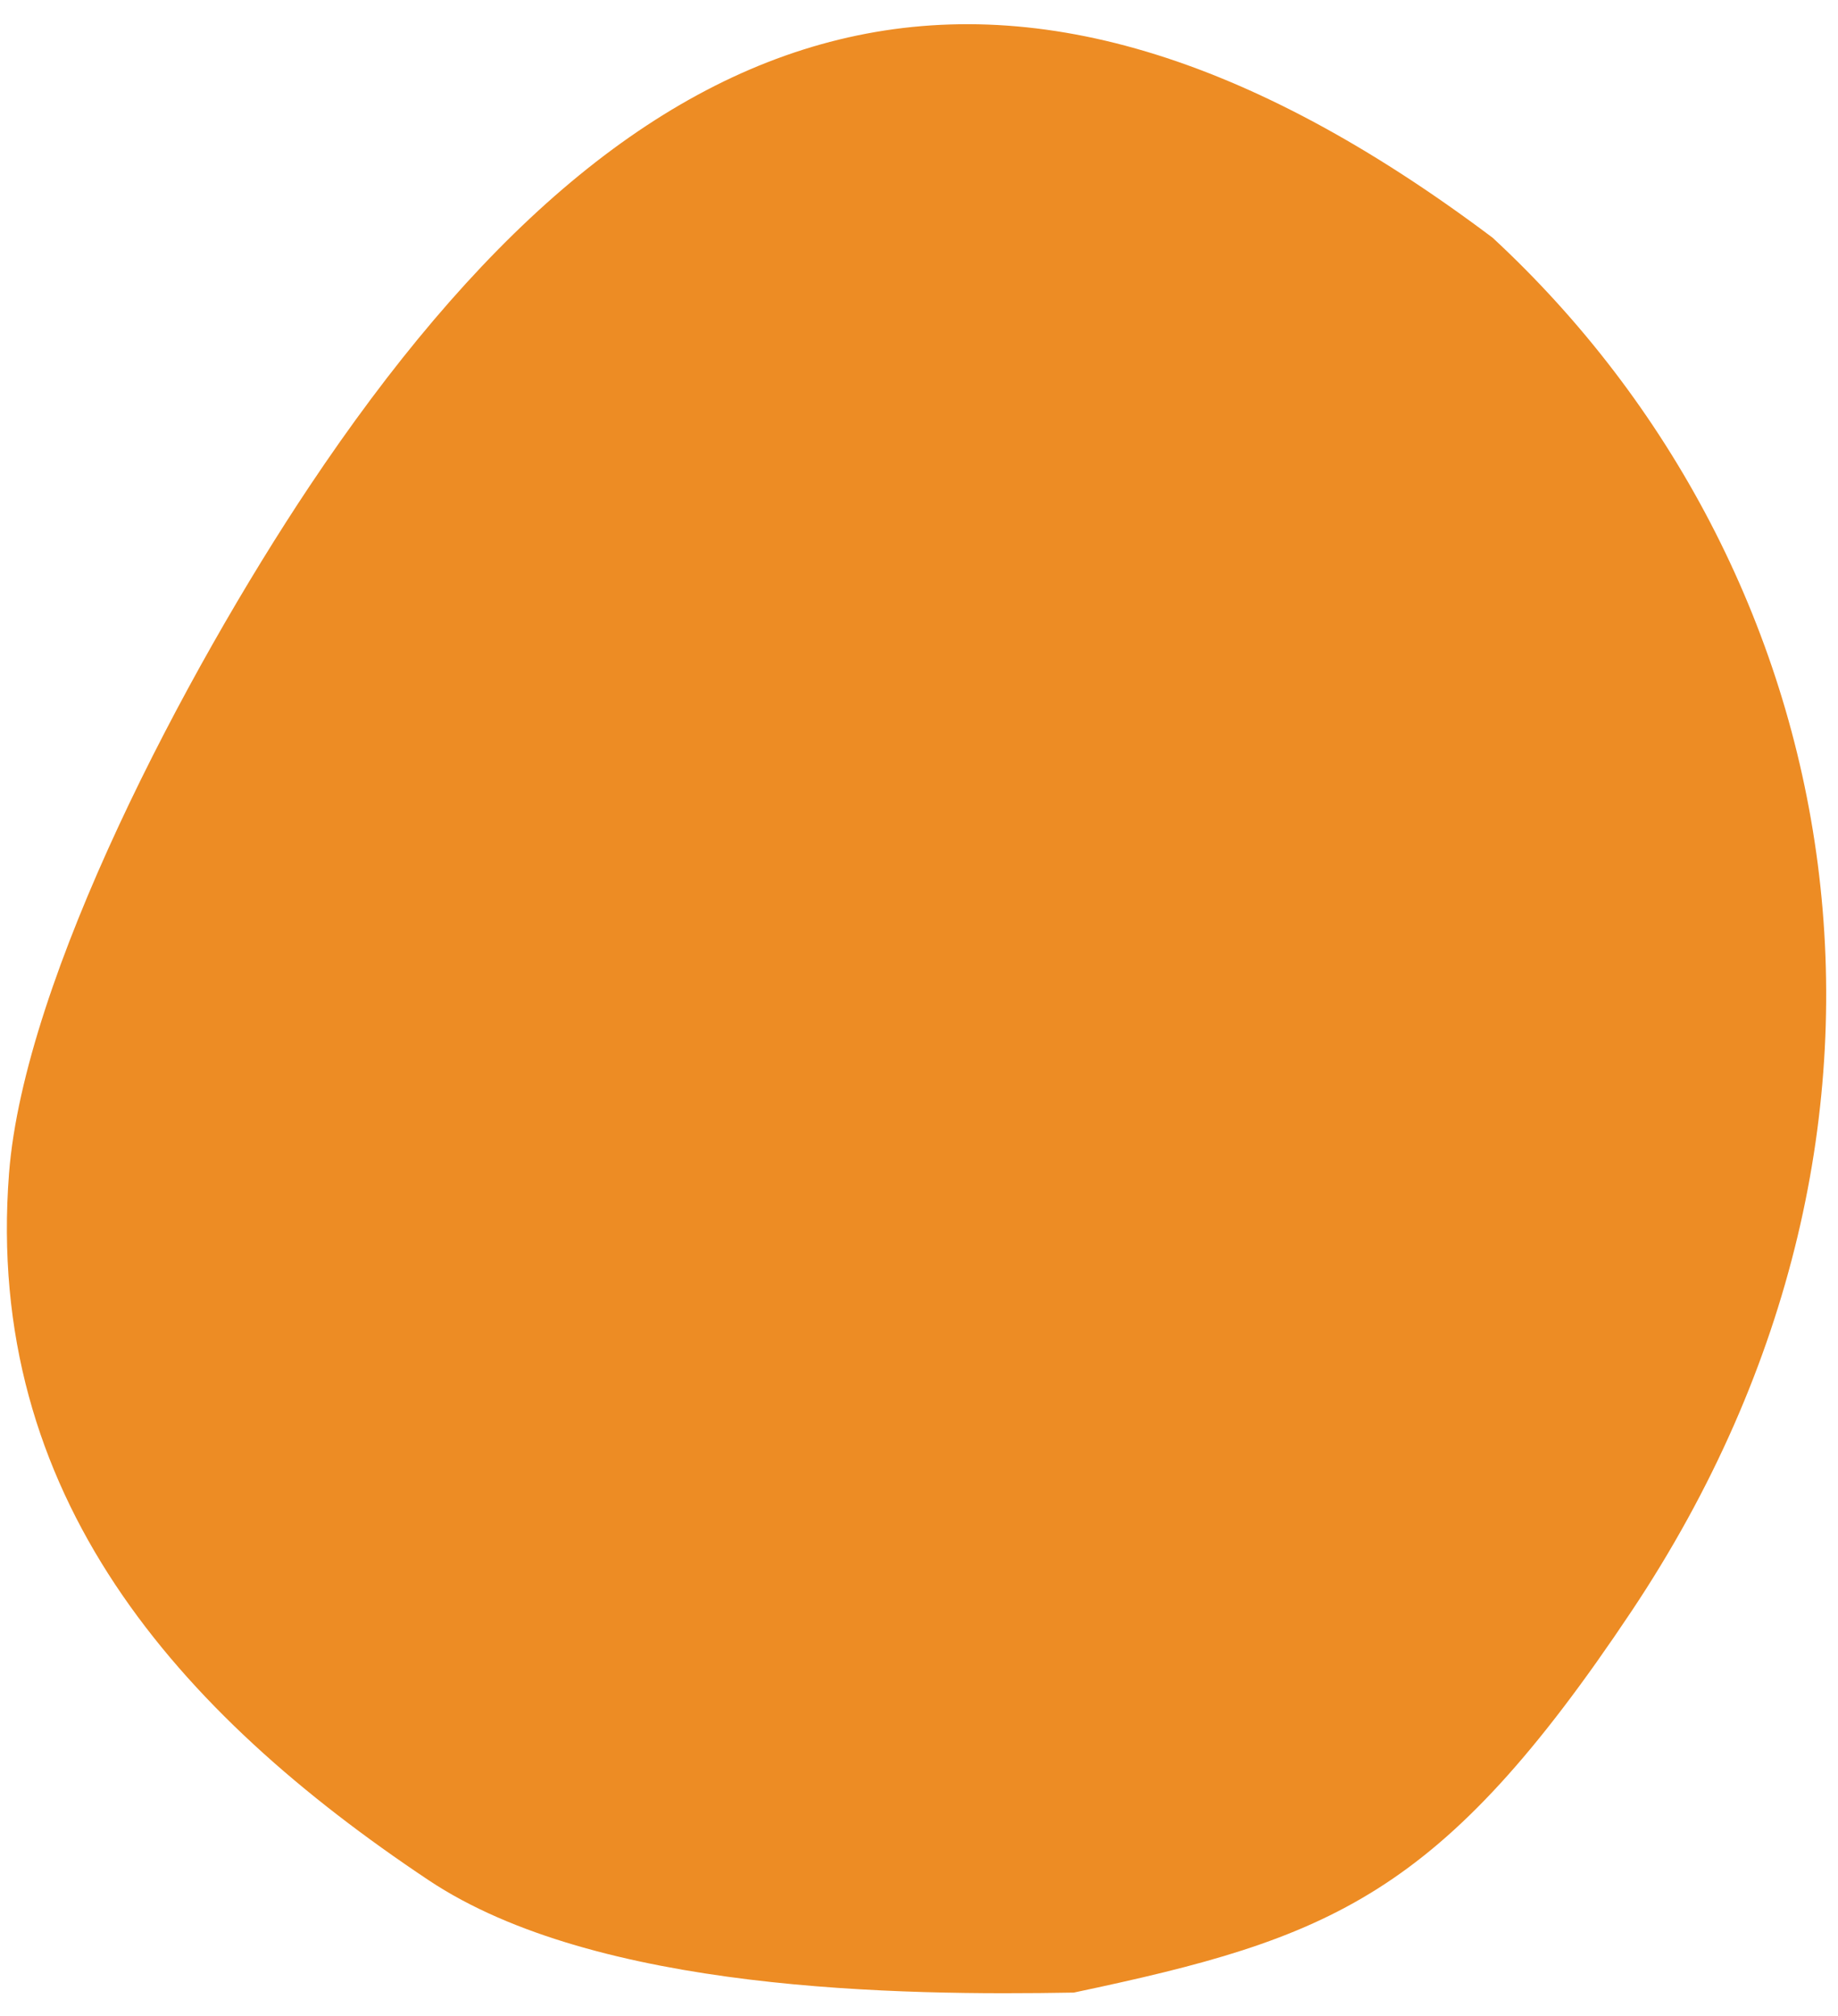 <svg width="62" height="68" viewBox="0 0 62 68" fill="none" xmlns="http://www.w3.org/2000/svg">
<path d="M55.034 54.35C48.61 63.976 44.902 65.38 36.22 67.212C30.393 67.314 20.124 67.202 14.452 63.417C5.982 57.766 -0.535 50.436 0.305 39.576C0.815 32.995 6.281 22.634 10.438 16.404C21.455 -0.107 33.747 -4.472 50.351 8.02C62.338 19.125 66.051 37.839 55.034 54.35Z" fill="#ED8C24"/>
</svg>
